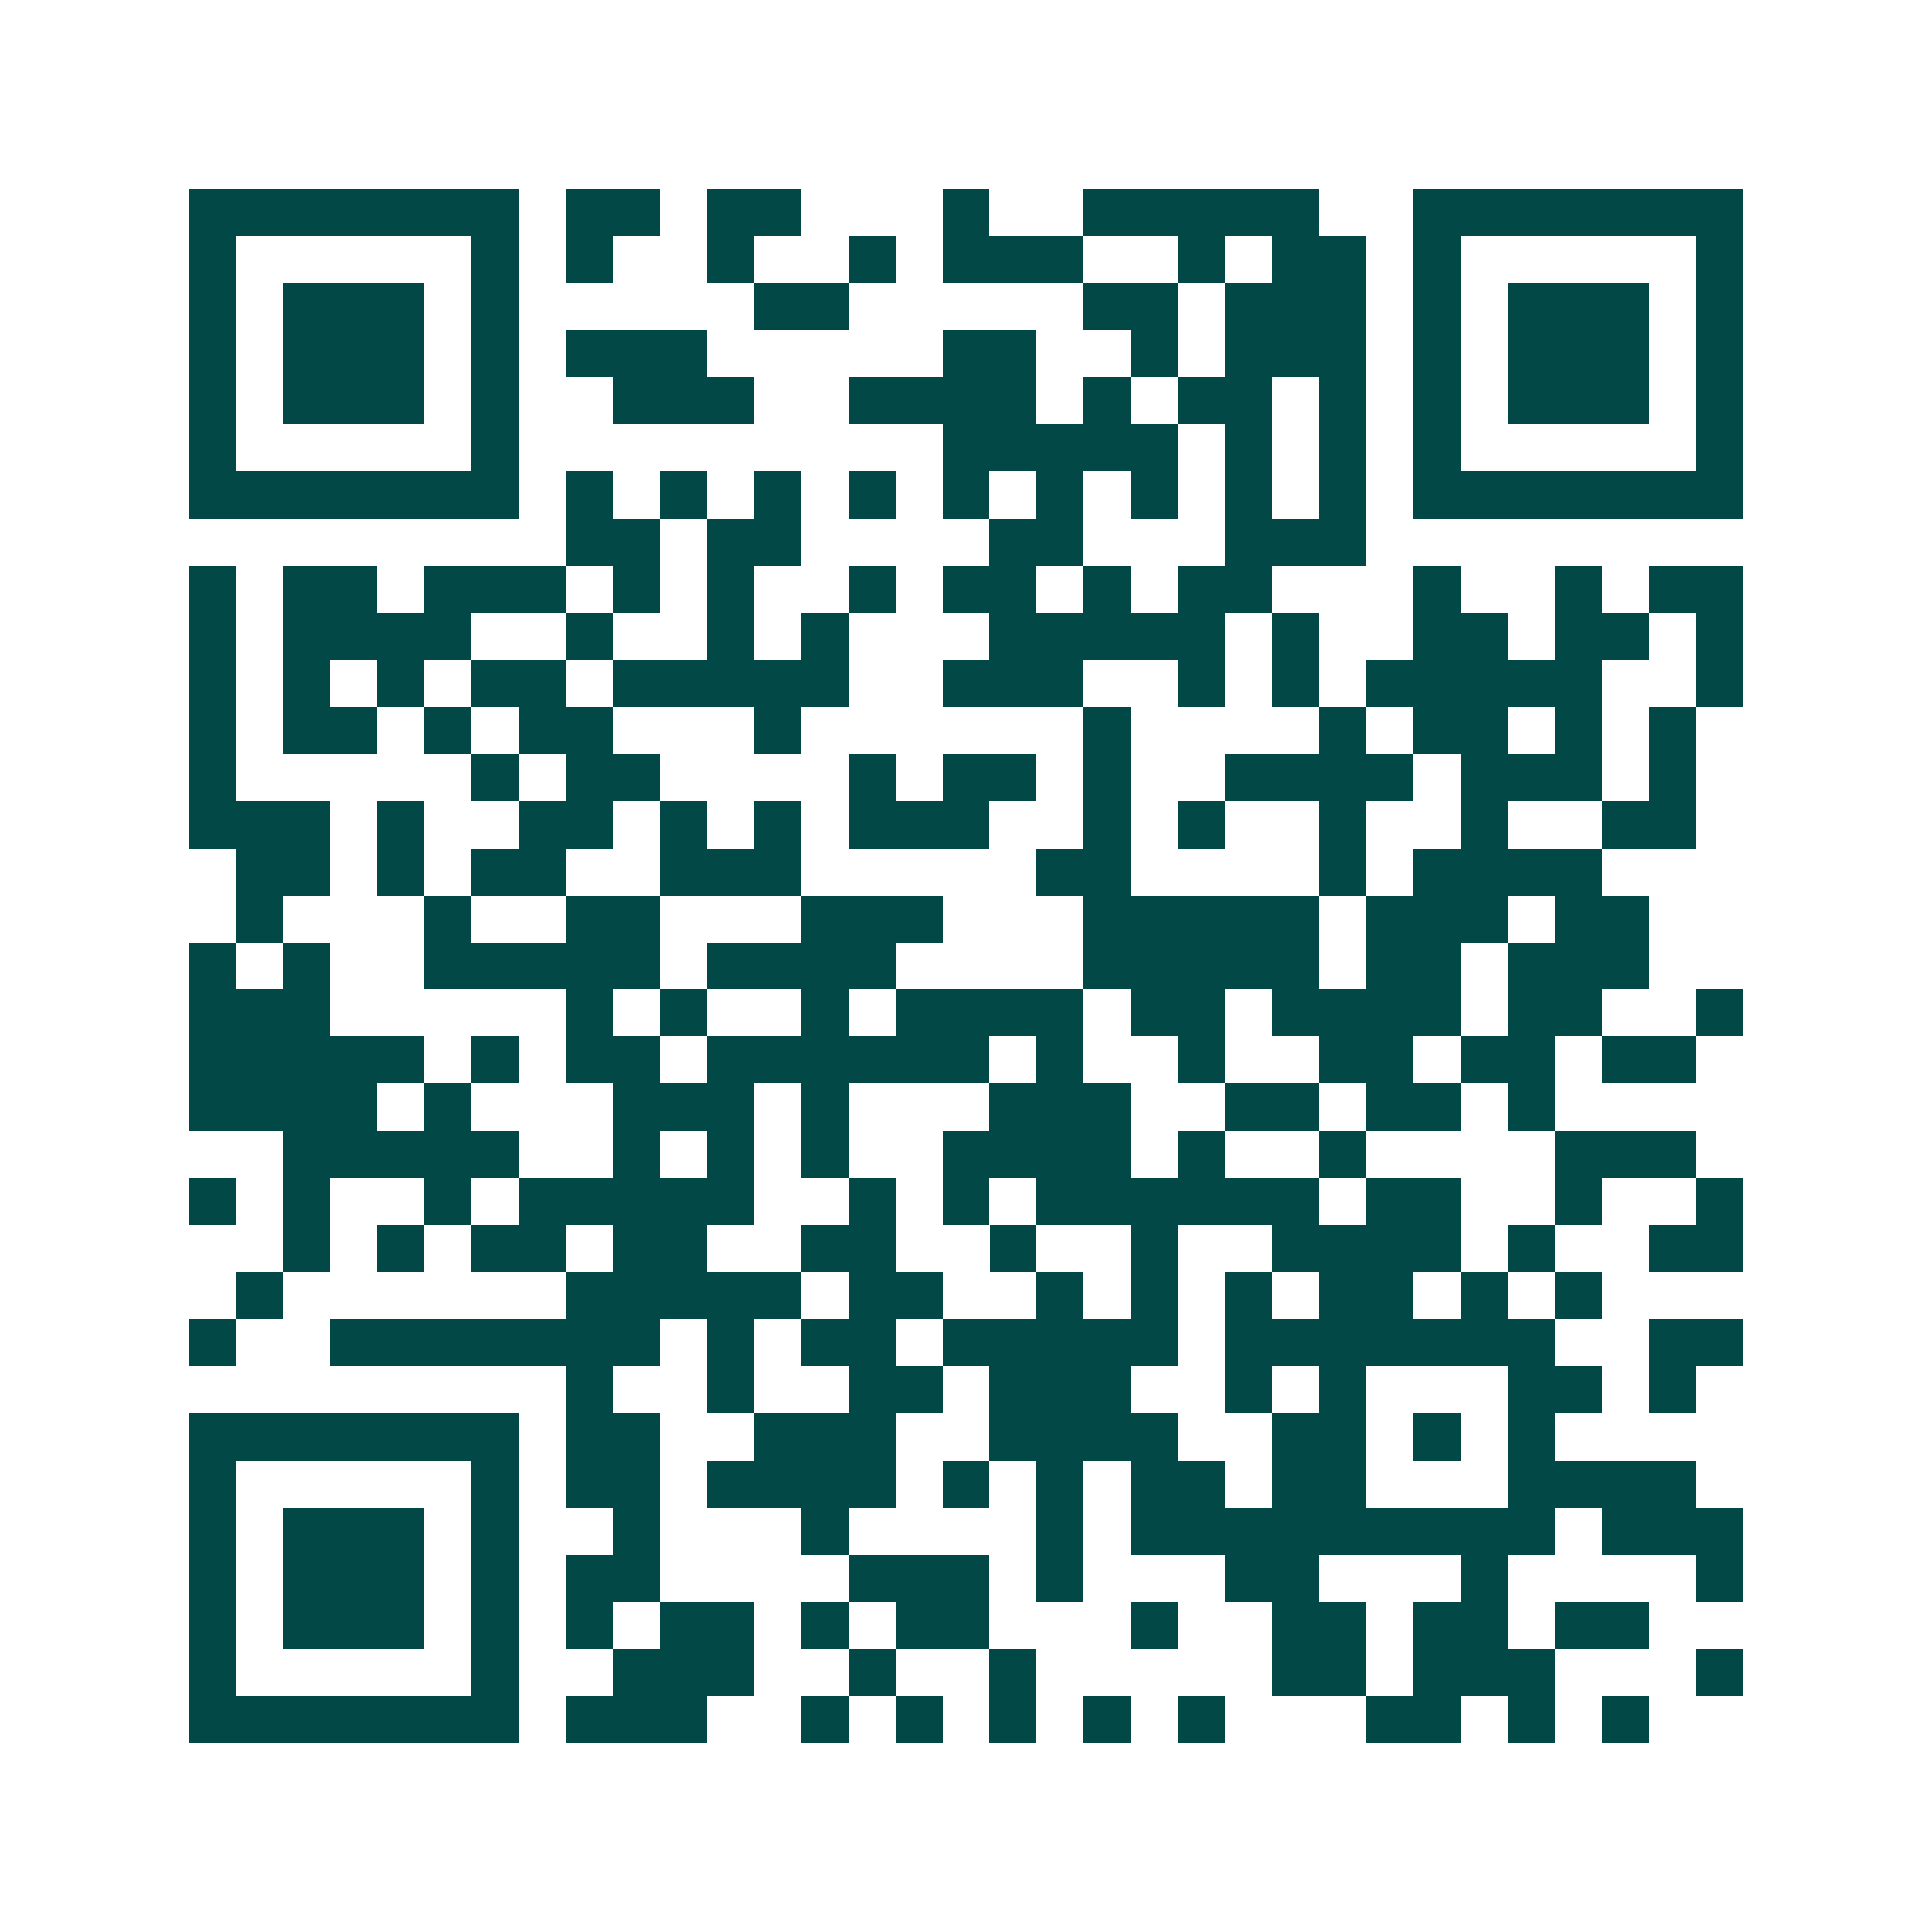 <svg xmlns="http://www.w3.org/2000/svg" width="200" height="200" viewBox="0 0 41 41" shape-rendering="crispEdges"><path fill="#ffffff" d="M0 0h41v41H0z"/><path stroke="#014847" d="M4 4.5h7m1 0h2m1 0h2m3 0h1m2 0h5m2 0h7M4 5.5h1m5 0h1m1 0h1m2 0h1m2 0h1m1 0h3m2 0h1m1 0h2m1 0h1m5 0h1M4 6.5h1m1 0h3m1 0h1m5 0h2m5 0h2m1 0h3m1 0h1m1 0h3m1 0h1M4 7.5h1m1 0h3m1 0h1m1 0h3m5 0h2m2 0h1m1 0h3m1 0h1m1 0h3m1 0h1M4 8.5h1m1 0h3m1 0h1m2 0h3m2 0h4m1 0h1m1 0h2m1 0h1m1 0h1m1 0h3m1 0h1M4 9.5h1m5 0h1m9 0h5m1 0h1m1 0h1m1 0h1m5 0h1M4 10.5h7m1 0h1m1 0h1m1 0h1m1 0h1m1 0h1m1 0h1m1 0h1m1 0h1m1 0h1m1 0h7M12 11.5h2m1 0h2m4 0h2m3 0h3M4 12.5h1m1 0h2m1 0h3m1 0h1m1 0h1m2 0h1m1 0h2m1 0h1m1 0h2m3 0h1m2 0h1m1 0h2M4 13.5h1m1 0h4m2 0h1m2 0h1m1 0h1m3 0h5m1 0h1m2 0h2m1 0h2m1 0h1M4 14.5h1m1 0h1m1 0h1m1 0h2m1 0h5m2 0h3m2 0h1m1 0h1m1 0h5m2 0h1M4 15.5h1m1 0h2m1 0h1m1 0h2m3 0h1m6 0h1m4 0h1m1 0h2m1 0h1m1 0h1M4 16.5h1m5 0h1m1 0h2m4 0h1m1 0h2m1 0h1m2 0h4m1 0h3m1 0h1M4 17.5h3m1 0h1m2 0h2m1 0h1m1 0h1m1 0h3m2 0h1m1 0h1m2 0h1m2 0h1m2 0h2M5 18.5h2m1 0h1m1 0h2m2 0h3m5 0h2m4 0h1m1 0h4M5 19.5h1m3 0h1m2 0h2m3 0h3m3 0h5m1 0h3m1 0h2M4 20.5h1m1 0h1m2 0h5m1 0h4m4 0h5m1 0h2m1 0h3M4 21.5h3m5 0h1m1 0h1m2 0h1m1 0h4m1 0h2m1 0h4m1 0h2m2 0h1M4 22.5h5m1 0h1m1 0h2m1 0h6m1 0h1m2 0h1m2 0h2m1 0h2m1 0h2M4 23.5h4m1 0h1m3 0h3m1 0h1m3 0h3m2 0h2m1 0h2m1 0h1M6 24.5h5m2 0h1m1 0h1m1 0h1m2 0h4m1 0h1m2 0h1m4 0h3M4 25.5h1m1 0h1m2 0h1m1 0h5m2 0h1m1 0h1m1 0h6m1 0h2m2 0h1m2 0h1M6 26.5h1m1 0h1m1 0h2m1 0h2m2 0h2m2 0h1m2 0h1m2 0h4m1 0h1m2 0h2M5 27.5h1m6 0h5m1 0h2m2 0h1m1 0h1m1 0h1m1 0h2m1 0h1m1 0h1M4 28.5h1m2 0h7m1 0h1m1 0h2m1 0h5m1 0h7m2 0h2M12 29.5h1m2 0h1m2 0h2m1 0h3m2 0h1m1 0h1m3 0h2m1 0h1M4 30.5h7m1 0h2m2 0h3m2 0h4m2 0h2m1 0h1m1 0h1M4 31.5h1m5 0h1m1 0h2m1 0h4m1 0h1m1 0h1m1 0h2m1 0h2m3 0h4M4 32.5h1m1 0h3m1 0h1m2 0h1m3 0h1m4 0h1m1 0h9m1 0h3M4 33.5h1m1 0h3m1 0h1m1 0h2m4 0h3m1 0h1m3 0h2m3 0h1m4 0h1M4 34.5h1m1 0h3m1 0h1m1 0h1m1 0h2m1 0h1m1 0h2m3 0h1m2 0h2m1 0h2m1 0h2M4 35.5h1m5 0h1m2 0h3m2 0h1m2 0h1m5 0h2m1 0h3m3 0h1M4 36.5h7m1 0h3m2 0h1m1 0h1m1 0h1m1 0h1m1 0h1m3 0h2m1 0h1m1 0h1"/></svg>
